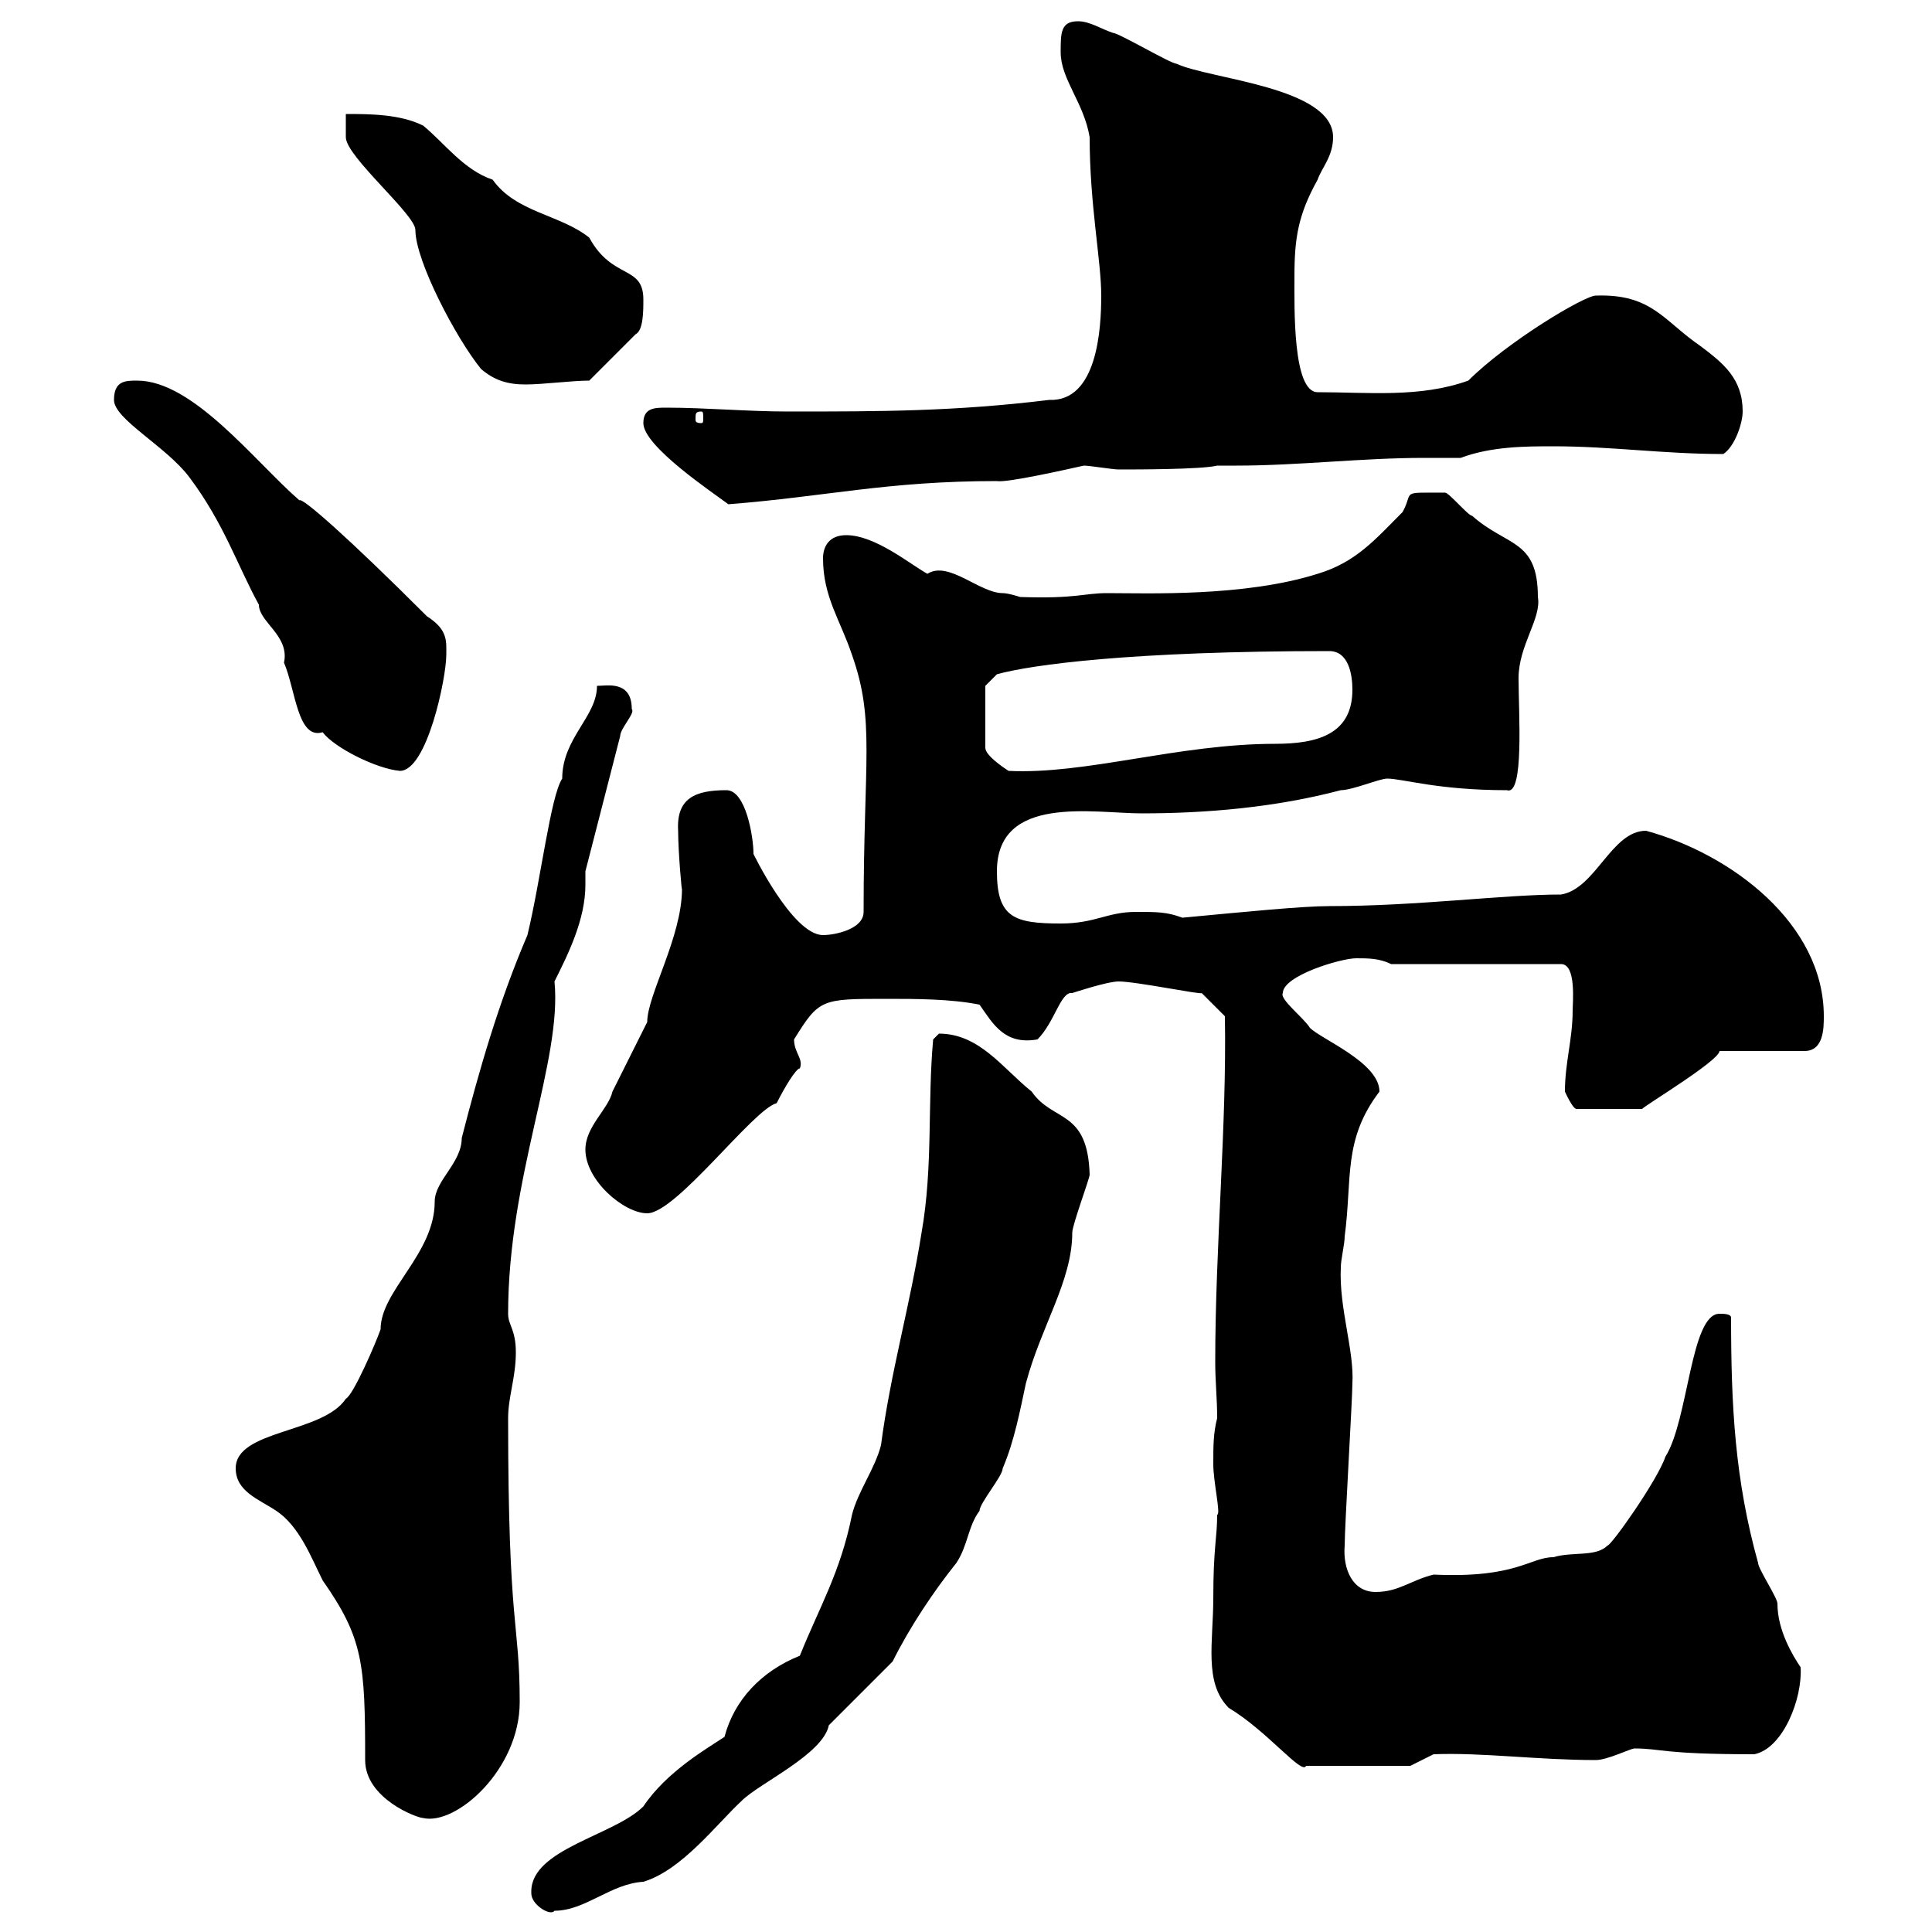 <svg xmlns="http://www.w3.org/2000/svg" xmlns:xlink="http://www.w3.org/1999/xlink" width="300" height="300"><path d="M82.50 294C82.50 295.80 85.50 297.60 86.10 296.70C90.90 296.70 94.80 292.50 99.90 292.20C105.90 290.40 111.30 283.20 115.20 279.60C117.90 276.90 127.80 272.40 128.70 267.90L138.60 258C141.30 252.60 144.90 247.20 148.50 242.70C150.30 240 150.30 237 152.10 234.60C152.10 233.40 155.70 229.20 155.70 228C157.50 223.80 158.40 219 159.30 214.80C161.70 205.80 166.50 198.90 166.50 191.40C166.50 190.20 169.20 183 169.20 182.40C168.90 172.20 163.50 174.30 160.20 169.50C155.70 165.90 152.10 160.50 145.80 160.50C145.80 160.50 144.90 161.40 144.90 161.40C144 171.30 144.90 181.20 143.10 191.40C141.30 202.80 138.30 213 136.80 224.40C135.90 228 133.20 231.60 132.30 235.20C130.50 244.20 127.20 249.60 124.20 257.10C118.20 259.50 114 264 112.50 269.70C109.80 271.50 103.50 275.10 99.90 280.50C95.40 285 82.50 287.10 82.50 293.70C82.50 293.70 82.50 294 82.50 294ZM36.60 228C36.60 231.60 40.20 232.80 42.90 234.60C46.50 237 48.30 241.80 50.10 245.40C56.40 254.40 56.70 258.30 56.70 273.30C56.70 279.30 64.80 282.30 65.70 282.30C70.80 283.50 80.70 274.80 80.70 264.30C80.70 251.70 78.90 253.20 78.90 220.20C78.90 216.90 80.10 213.90 80.10 210C80.10 206.40 78.90 205.80 78.90 204C78.90 182.70 87.30 164.70 86.10 152.40C88.20 148.20 90.90 142.80 90.90 137.40C90.90 136.50 90.90 135.90 90.90 135.30L96.30 114.30C96.30 113.10 98.70 110.70 98.10 110.10C98.10 105.60 94.20 106.50 92.70 106.50C92.70 111.30 87.30 114.60 87.30 120.90C85.50 123.60 84 136.50 81.90 145.20C77.40 155.70 74.40 166.20 71.70 176.70C71.70 180.60 67.50 183.30 67.50 186.60C67.50 194.70 59.10 200.40 59.10 206.40C58.50 208.20 54.90 216.60 53.70 217.20C50.10 222.60 36.60 222 36.60 228ZM188.40 248.10C188.40 255 186.90 261.30 190.80 265.20C196.80 268.80 202.20 275.70 202.80 274.20L219 274.20L222.60 272.40C230.10 272.10 238.80 273.30 247.80 273.30C249.60 273.30 253.20 271.50 253.80 271.50C258 271.50 258 272.40 272.40 272.40C276.90 271.50 279.90 263.70 279.60 258.90C278.40 257.10 276 253.20 276 249C276 248.10 273 243.60 273 242.70C269.40 229.80 268.80 218.40 268.80 204.60C268.80 204 267.60 204 267 204C262.50 204 262.20 220.50 258.60 226.20C257.40 229.80 250.20 240 249.60 240C247.80 241.80 244.20 240.90 241.20 241.80C237.60 241.80 235.50 245.10 222.60 244.50C219 245.40 217.20 247.20 213.60 247.20C210 247.20 208.50 243.60 208.80 240C208.80 237 210 217.20 210 214.80C210.30 209.70 207.90 203.10 208.20 196.80C208.20 195.60 208.80 193.20 208.80 192C210 183 208.50 177 214.20 169.50C214.20 165 205.20 161.40 203.40 159.60C202.50 158.10 198.60 155.10 199.20 154.20C199.20 151.50 208.20 148.80 210.60 148.80C212.40 148.80 214.20 148.80 216 149.70L242.40 149.70C244.80 149.70 244.20 155.70 244.20 156.90C244.20 161.40 243 165 243 169.50C243 169.50 244.20 172.20 244.80 172.20L255 172.20C255 171.90 267 164.70 267 163.20L280.20 163.20C283.20 163.20 283.20 159.60 283.20 157.80C283.20 143.40 268.80 132.60 255.60 129C250.20 129 247.80 138 242.40 138.90C233.40 138.90 220.20 140.70 206.40 140.70C202.20 140.70 193.20 141.60 183.60 142.50C181.20 141.60 179.70 141.60 176.40 141.60C171.90 141.60 170.10 143.40 164.70 143.40C157.50 143.40 154.80 142.50 154.80 135.30C154.80 123.30 169.80 126.30 177.30 126.30C187.20 126.30 198 125.40 208.20 122.70C210 122.70 214.20 120.90 215.40 120.90C217.80 120.90 223.20 122.70 234 122.70C236.70 123.60 235.80 110.70 235.80 105.30C235.80 100.20 239.40 96 238.80 92.70C238.80 83.70 234 84.90 228.60 80.10C228 80.10 225 76.50 224.40 76.50C217.20 76.50 219.60 76.20 217.80 79.50C213.60 83.70 210.60 87.30 204.60 89.10C193.20 92.70 178.20 92.10 171.90 92.10C168.30 92.10 167.10 93 158.40 92.70C158.40 92.70 156.60 92.10 155.70 92.10C152.10 92.10 147.30 87 144 89.10C141.30 87.60 135.90 83.10 131.40 83.10C128.70 83.10 127.80 84.90 127.80 86.70C127.80 92.70 130.50 96.30 132.30 101.70C135.90 111.90 134.10 117.90 134.10 141.60C134.10 144.30 129.60 145.20 127.80 145.20C123 145.20 116.70 132 117 132.60C117 129.90 115.80 122.70 112.80 122.70C108 122.70 105 123.90 105.30 129C105.30 132.30 105.90 138.90 105.90 138C105.90 145.50 100.50 154.50 100.50 158.70C98.70 162.30 96.90 165.90 95.10 169.50C94.50 172.20 90.90 174.90 90.90 178.50C90.90 183.30 96.90 188.40 100.50 188.40C105 188.40 117 172.20 120.60 171.30C121.80 168.90 123.60 165.90 124.20 165.90C124.80 164.40 123.30 163.50 123.30 161.40C127.20 155.10 127.50 155.10 137.70 155.10C142.20 155.10 147.60 155.10 152.10 156C154.20 159 156 162.30 161.10 161.40C163.80 158.70 164.70 153.90 166.50 154.20C166.50 154.20 171.90 152.40 173.70 152.40C176.40 152.40 186.60 154.50 186.60 154.20L190.20 157.80C190.50 174.90 188.70 193.50 188.70 211.50C188.70 214.50 189 217.20 189 220.20C188.40 222.60 188.40 224.40 188.40 227.40C188.40 230.10 189.60 235.20 189 235.20C189 238.80 188.40 240.30 188.40 248.10ZM17.70 62.10C17.70 65.10 25.80 69.30 29.40 74.10C34.80 81.30 36.90 87.90 40.20 93.90C40.20 96.60 45 98.70 44.10 102.90C45.90 107.10 46.20 114.90 50.10 113.70C51.90 116.10 58.50 119.40 62.10 119.70C66.30 119.70 69.30 105.30 69.30 101.70C69.30 99.60 69.60 97.80 66.30 95.70C54 83.40 46.80 77.10 46.50 77.70C39.60 71.70 30 59.10 21.30 59.10C19.50 59.10 17.70 59.10 17.70 62.10ZM153 106.50L154.80 104.70C160.20 103.20 175.80 101.10 206.40 101.10C209.40 101.10 210 104.70 210 107.10C210 114 204.60 115.50 198 115.50C183 115.50 168.60 120.30 156.60 119.70C155.70 119.10 153 117.30 153 116.10ZM99.90 65.70C99.90 69.30 110.70 76.50 113.10 78.30C128.40 77.10 137.70 74.70 154.80 74.70C156.30 75 165.60 72.90 168.30 72.30C169.20 72.30 172.80 72.90 173.70 72.90C176.40 72.90 186.60 72.90 189 72.30L192 72.30C201.60 72.30 211.50 71.10 221.10 71.10C222.90 71.10 225 71.10 226.80 71.10C231.60 69.30 237 69.30 241.20 69.30C250.20 69.30 258.30 70.50 267.60 70.50C269.40 69.30 270.60 65.70 270.60 63.90C270.60 58.80 267.60 56.40 264 53.70C258.30 49.80 256.50 45.60 247.80 45.90C246 45.90 234 53.10 228 59.10C220.50 61.80 212.40 60.90 204.60 60.90C200.70 60.90 201 47.70 201 42.90C201 36.90 201.60 33.30 204.60 27.90C205.20 26.10 207 24.30 207 21.30C207 13.50 187.80 12.30 182.70 9.90C181.80 9.90 173.70 5.10 172.80 5.10C171 4.50 169.20 3.30 167.40 3.30C164.70 3.30 164.70 5.10 164.70 8.10C164.70 12.30 168.30 15.90 169.20 21.30C169.20 31.80 171 40.50 171 45.90C171 51 170.40 62.40 162.90 62.10C148.20 63.90 136.50 63.90 122.40 63.90C116.10 63.90 109.50 63.30 103.50 63.30C101.70 63.30 99.90 63.30 99.90 65.70ZM108.90 63.90C109.20 63.90 109.20 64.20 109.20 65.10C109.20 65.40 109.20 65.70 108.90 65.70C108 65.70 108 65.40 108 65.10C108 64.20 108 63.90 108.90 63.90ZM53.70 17.70L53.70 21.30C53.70 24.30 64.50 33.30 64.50 35.70C64.50 40.50 70.80 52.50 74.70 57.30C76.80 59.10 78.90 59.70 81.60 59.70C84.30 59.70 88.80 59.10 91.50 59.10L98.70 51.90C99.90 51.30 99.90 48.30 99.90 46.50C99.90 41.10 95.10 43.50 91.50 36.90C87 33.30 80.10 33 76.50 27.90C72 26.40 69 22.20 65.70 19.50C62.10 17.70 57.30 17.70 53.70 17.70Z"/></svg>